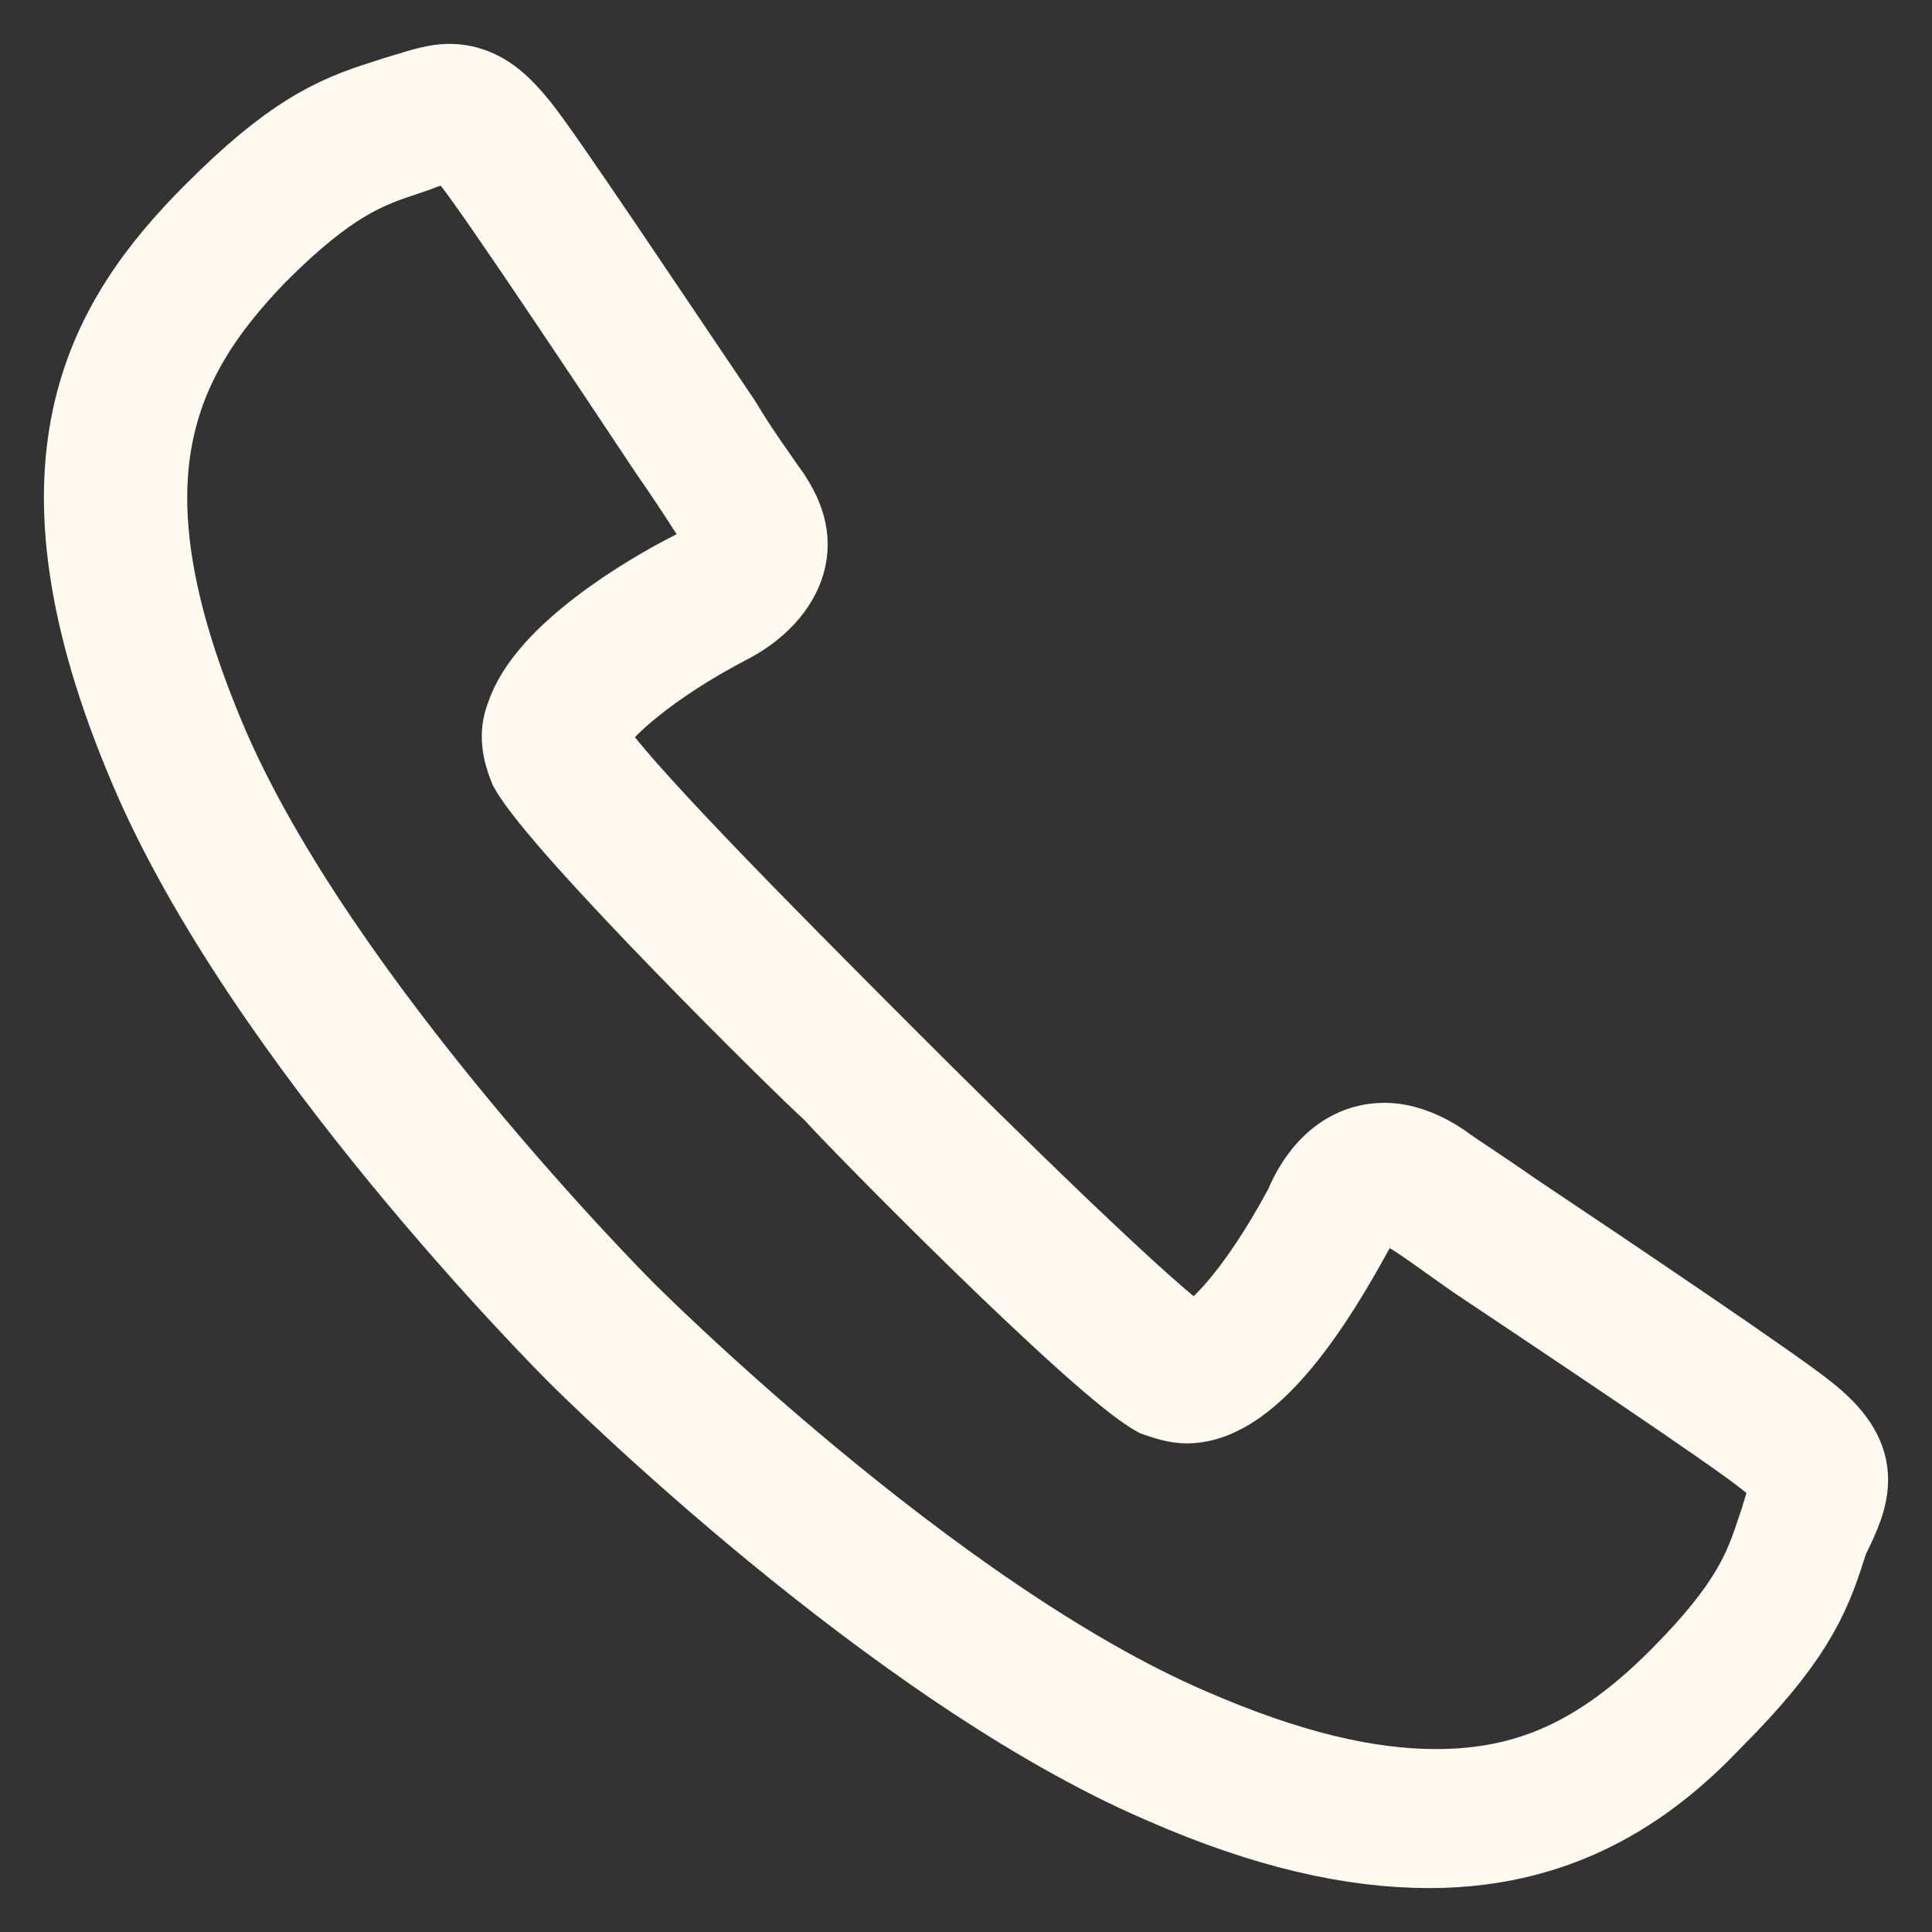 <svg width="22" height="22" viewBox="0 0 22 22" fill="none" xmlns="http://www.w3.org/2000/svg">
<rect x="0" y="0" width="22" height="22" fill="#333333" stroke="none"/>
<path d="M20.531 16.118C20.167 15.827 18.386 14.625 17.186 13.823C16.823 13.568 16.532 13.386 16.386 13.277C16.168 13.131 15.95 13.058 15.768 13.058C15.223 13.058 14.969 13.568 14.896 13.751C14.351 14.771 13.805 15.353 13.551 15.353C13.115 15.098 11.188 13.204 9.988 12.002C8.789 10.8 6.898 8.905 6.644 8.432C6.644 8.432 6.644 8.395 6.644 8.359C6.753 8.067 7.407 7.521 8.243 7.084C8.607 6.902 8.825 6.647 8.898 6.392C8.97 6.137 8.898 5.882 8.679 5.59C8.607 5.481 8.389 5.189 8.171 4.825C7.407 3.696 6.171 1.838 5.88 1.474C5.699 1.255 5.48 1 5.117 1C4.935 1 4.753 1.073 4.499 1.146L4.39 1.182C3.808 1.364 3.336 1.583 2.463 2.457C1.227 3.696 0.282 5.299 1.736 8.723C3.045 11.82 6.462 15.244 6.607 15.39C6.753 15.536 10.206 18.96 13.26 20.271C14.423 20.781 15.405 21 16.277 21C17.841 21 18.822 20.235 19.477 19.543C20.349 18.669 20.567 18.195 20.749 17.612L20.785 17.503C21.04 16.993 21.185 16.628 20.531 16.118ZM20.313 17.321L20.276 17.43C20.131 17.867 19.985 18.304 19.149 19.142C18.24 20.053 17.404 20.417 16.35 20.417C15.55 20.417 14.641 20.198 13.551 19.725C10.57 18.45 7.116 14.989 7.08 14.953C7.044 14.916 3.59 11.455 2.318 8.468C1.082 5.554 1.663 4.133 2.899 2.858C3.735 2.02 4.172 1.874 4.608 1.729L4.717 1.692C4.899 1.619 5.044 1.583 5.117 1.583C5.153 1.583 5.226 1.583 5.408 1.801C5.699 2.166 6.935 4.024 7.662 5.117C7.916 5.481 8.098 5.772 8.171 5.882C8.243 5.991 8.316 6.1 8.28 6.209C8.243 6.319 8.134 6.428 7.916 6.537C7.407 6.792 6.244 7.485 6.026 8.177C5.953 8.359 5.989 8.541 6.062 8.723C6.426 9.379 9.188 12.111 9.516 12.402C9.806 12.73 12.533 15.499 13.187 15.863C13.296 15.9 13.405 15.936 13.514 15.936C14.242 15.936 14.969 14.734 15.368 14.005C15.587 13.605 15.732 13.568 16.023 13.751C16.168 13.823 16.459 14.042 16.823 14.297C17.913 15.025 19.767 16.264 20.131 16.556C20.458 16.811 20.458 16.847 20.313 17.321Z" fill="#FFFAF0" stroke="#FFFAF0"/>
</svg>
